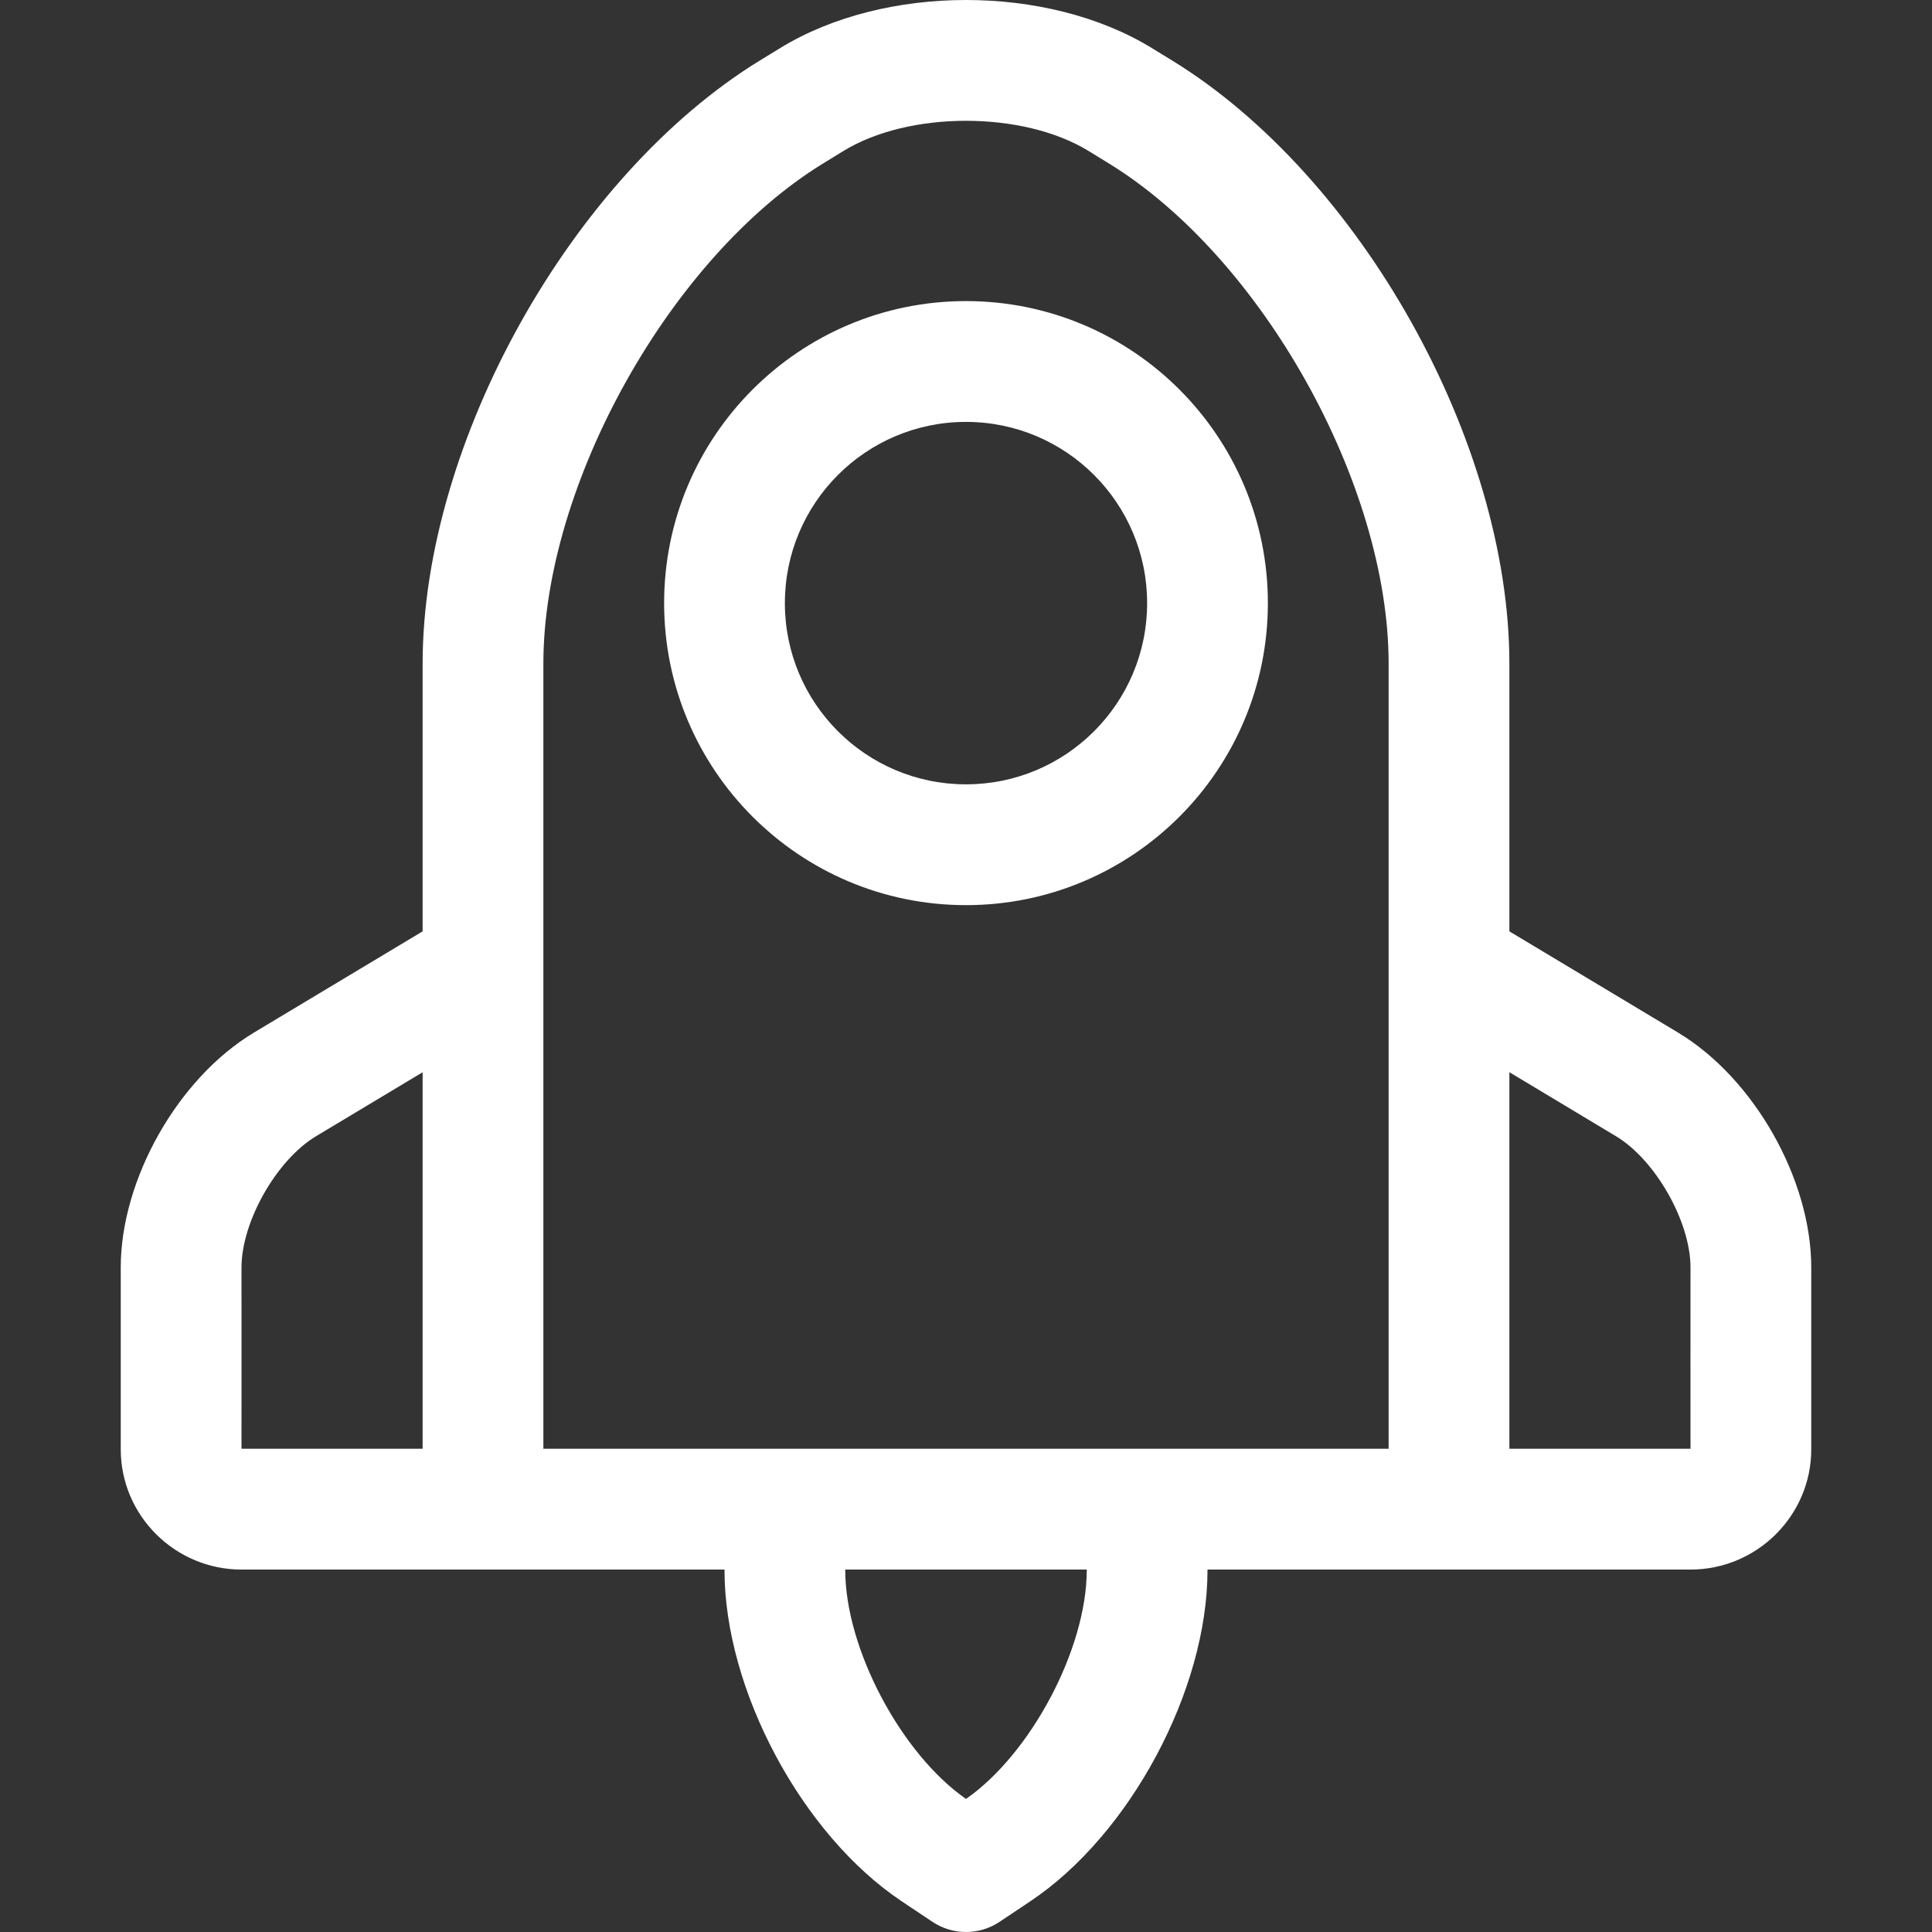<svg width="32" height="32" viewBox="0 0 32 32" fill="none" xmlns="http://www.w3.org/2000/svg">
<rect x="0" y="0" width="32" height="32" fill="#333333" stroke="none"/>
<path fill-rule="evenodd" clip-rule="evenodd" d="M12.924 0.795C14.654 -0.265 17.347 -0.265 19.076 0.795L19.411 1C22.533 2.915 25 7.32 25 10.991V15.426L27.794 17.103C29.052 17.859 30 19.533 30 20.993V24.006C30 25.102 29.101 25.997 28 25.997H24L23.982 25.997H20V26.006C20 27.993 18.716 30.39 17.064 31.492L16.555 31.832C16.219 32.056 15.781 32.056 15.445 31.832L14.936 31.492C13.284 30.39 12 27.991 12 26.006V25.997H8.018L8 25.997H4C2.899 25.997 2 25.102 2 24.006V20.993C2 19.533 2.947 17.859 4.206 17.103L7 15.426V10.991C7 7.329 9.472 2.911 12.589 1L12.924 0.795ZM14 25.997V26.006C14 27.303 14.923 29.047 16 29.796C17.077 29.047 18 27.305 18 26.006V25.997H14ZM19 23.996H23V15.993V15.991V10.991C23 8.017 20.895 4.257 18.366 2.707L18.031 2.501C16.943 1.834 15.057 1.834 13.969 2.501L13.634 2.707C11.11 4.254 9 8.025 9 10.991V15.974C9 15.986 9 15.997 9 16.009V23.996H13H19ZM26.765 18.819L25 17.759V23.996H28C27.999 23.997 28 20.993 28 20.993C28 20.236 27.421 19.213 26.765 18.819ZM7 17.76L5.235 18.819C4.579 19.213 4 20.236 4 20.993C4 20.993 4.001 23.997 4 23.996H7V17.76ZM11 9.99C11 12.752 13.239 14.992 16 14.992C18.761 14.992 21 12.752 21 9.99C21 7.227 18.761 4.987 16 4.987C13.239 4.987 11 7.227 11 9.99ZM16 12.991C17.657 12.991 19 11.647 19 9.99C19 8.332 17.657 6.988 16 6.988C14.343 6.988 13 8.332 13 9.99C13 11.647 14.343 12.991 16 12.991Z" fill="white"/>
</svg>
